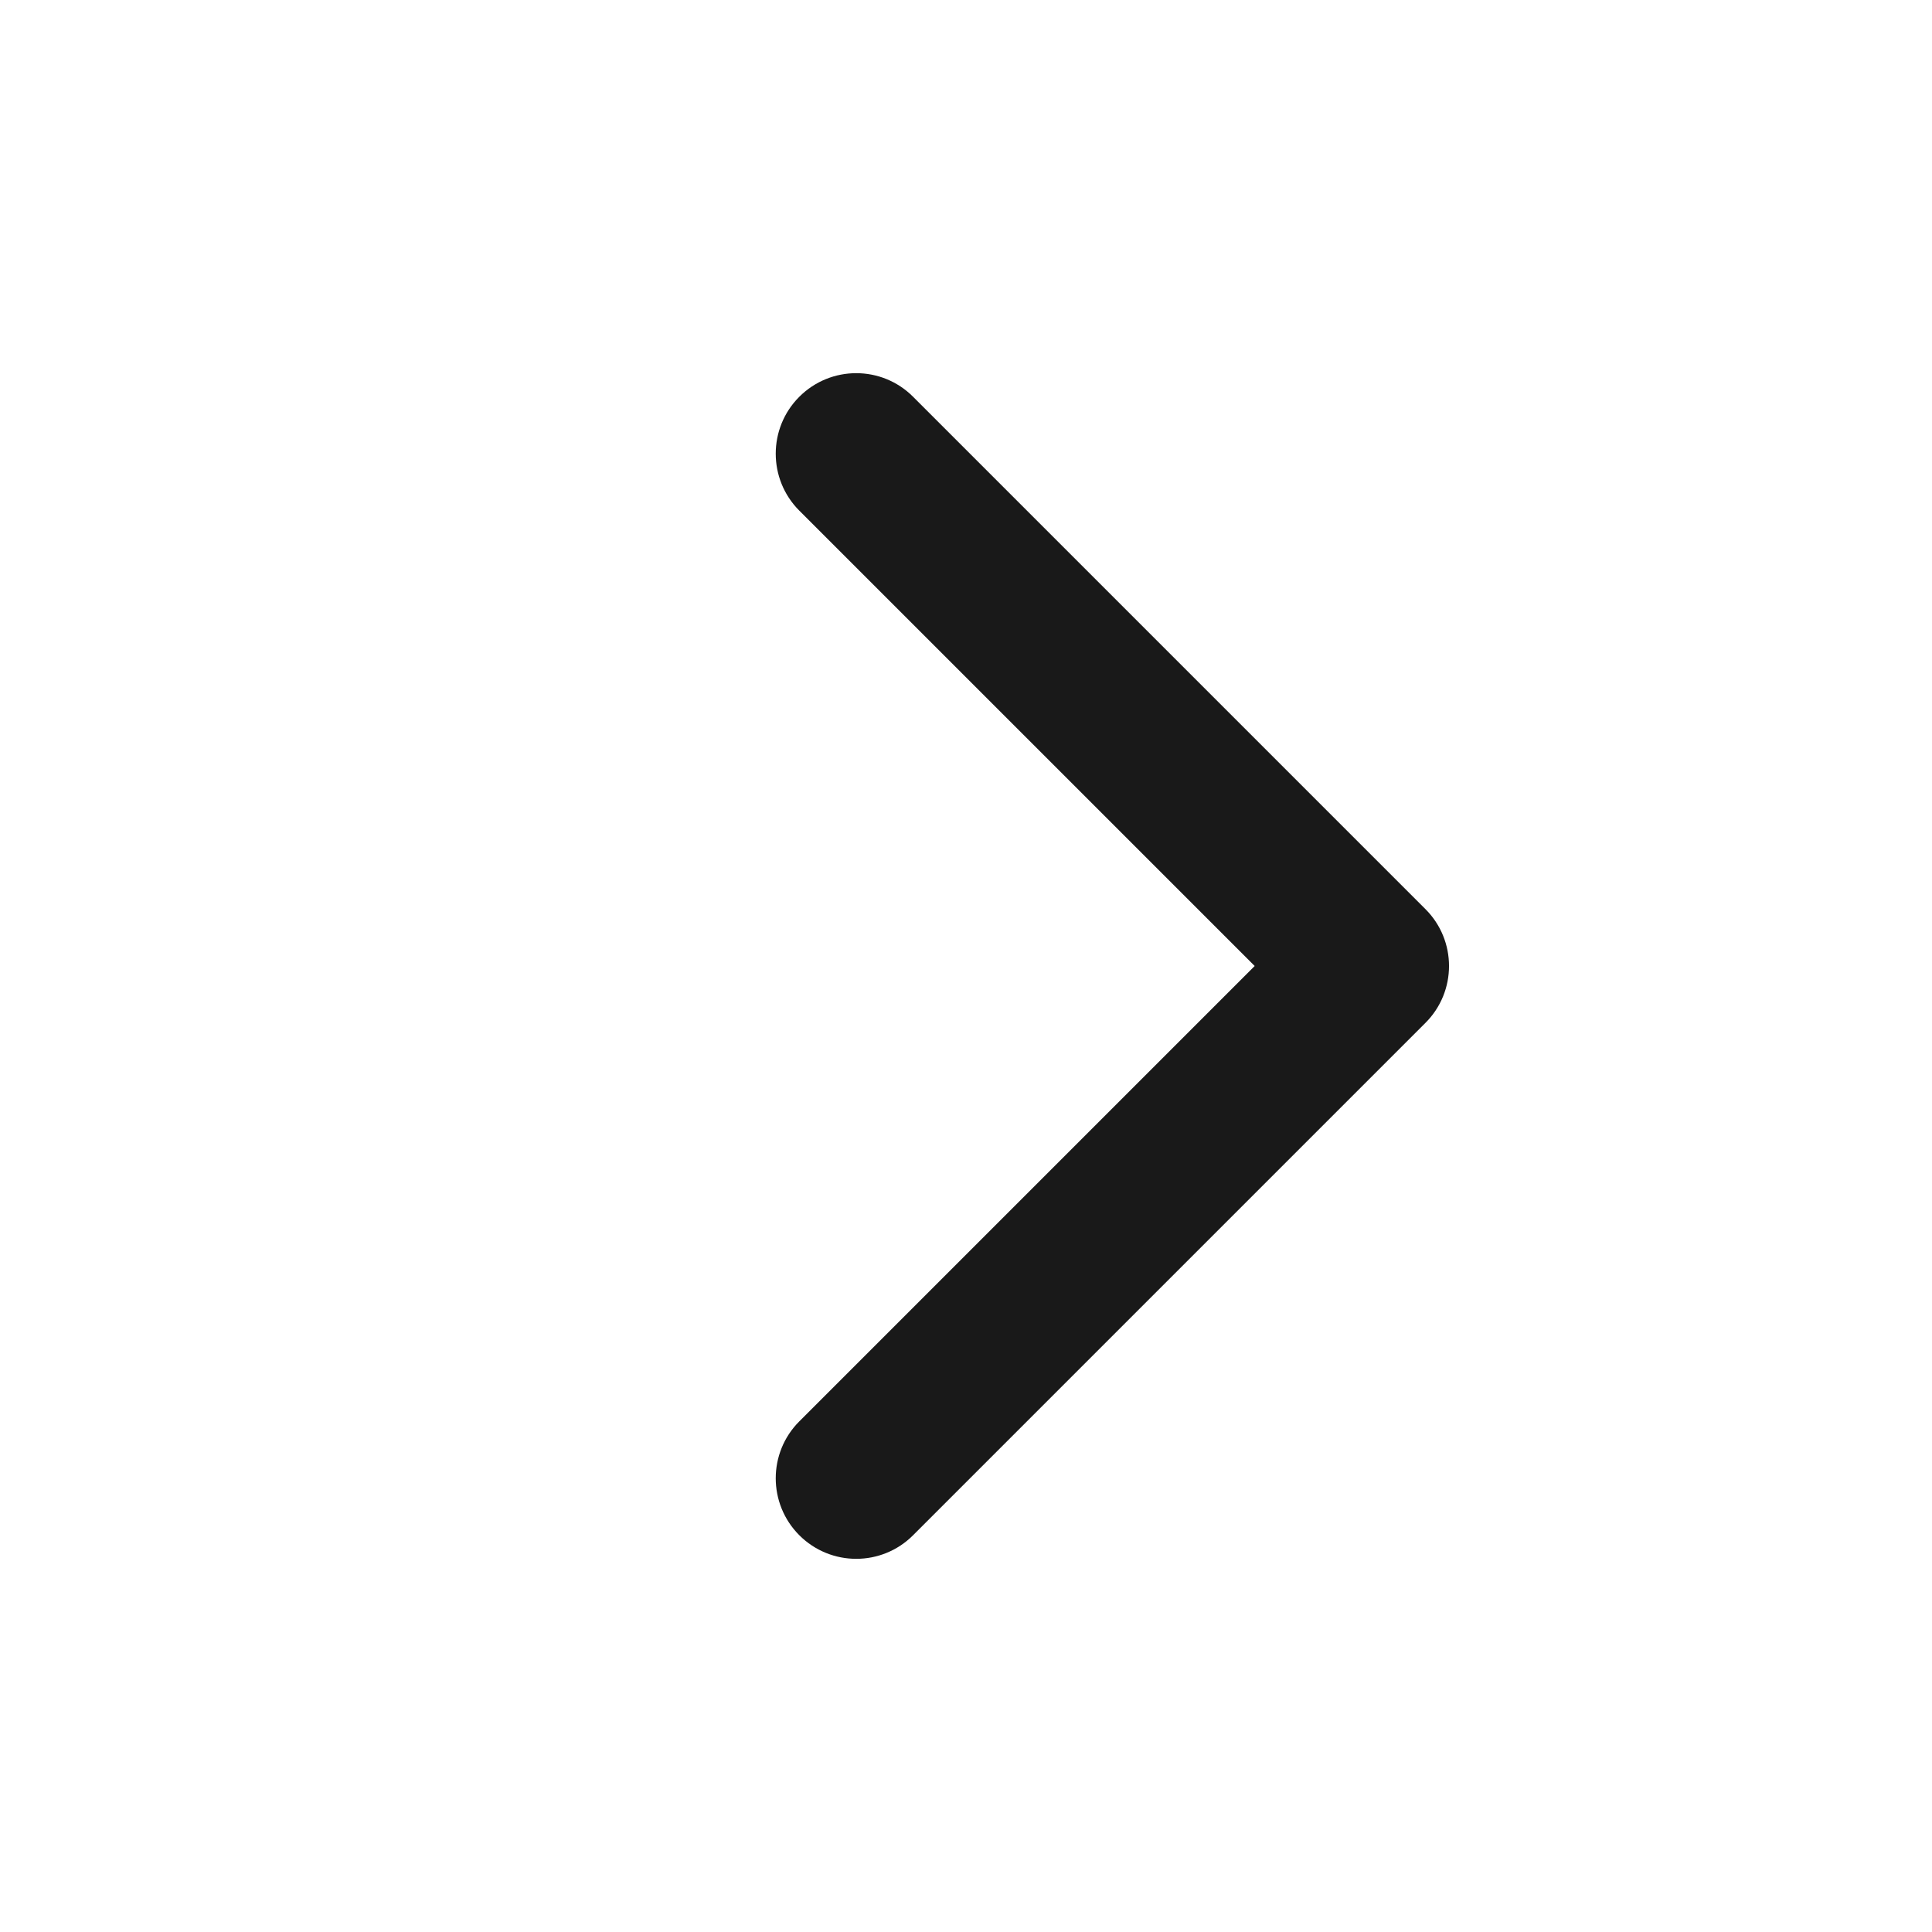 <?xml version="1.0" encoding="UTF-8"?> <svg xmlns="http://www.w3.org/2000/svg" width="24" height="24" viewBox="0 0 24 24" fill="none"><path d="M17.707 12.707C18.098 12.317 18.098 11.683 17.707 11.293L11.343 4.929C10.953 4.538 10.32 4.538 9.929 4.929C9.539 5.319 9.539 5.953 9.929 6.343L15.586 12L9.929 17.657C9.539 18.047 9.539 18.68 9.929 19.071C10.32 19.462 10.953 19.462 11.343 19.071L17.707 12.707ZM17 13H17V11H17V13Z" fill="#191919"></path></svg> 